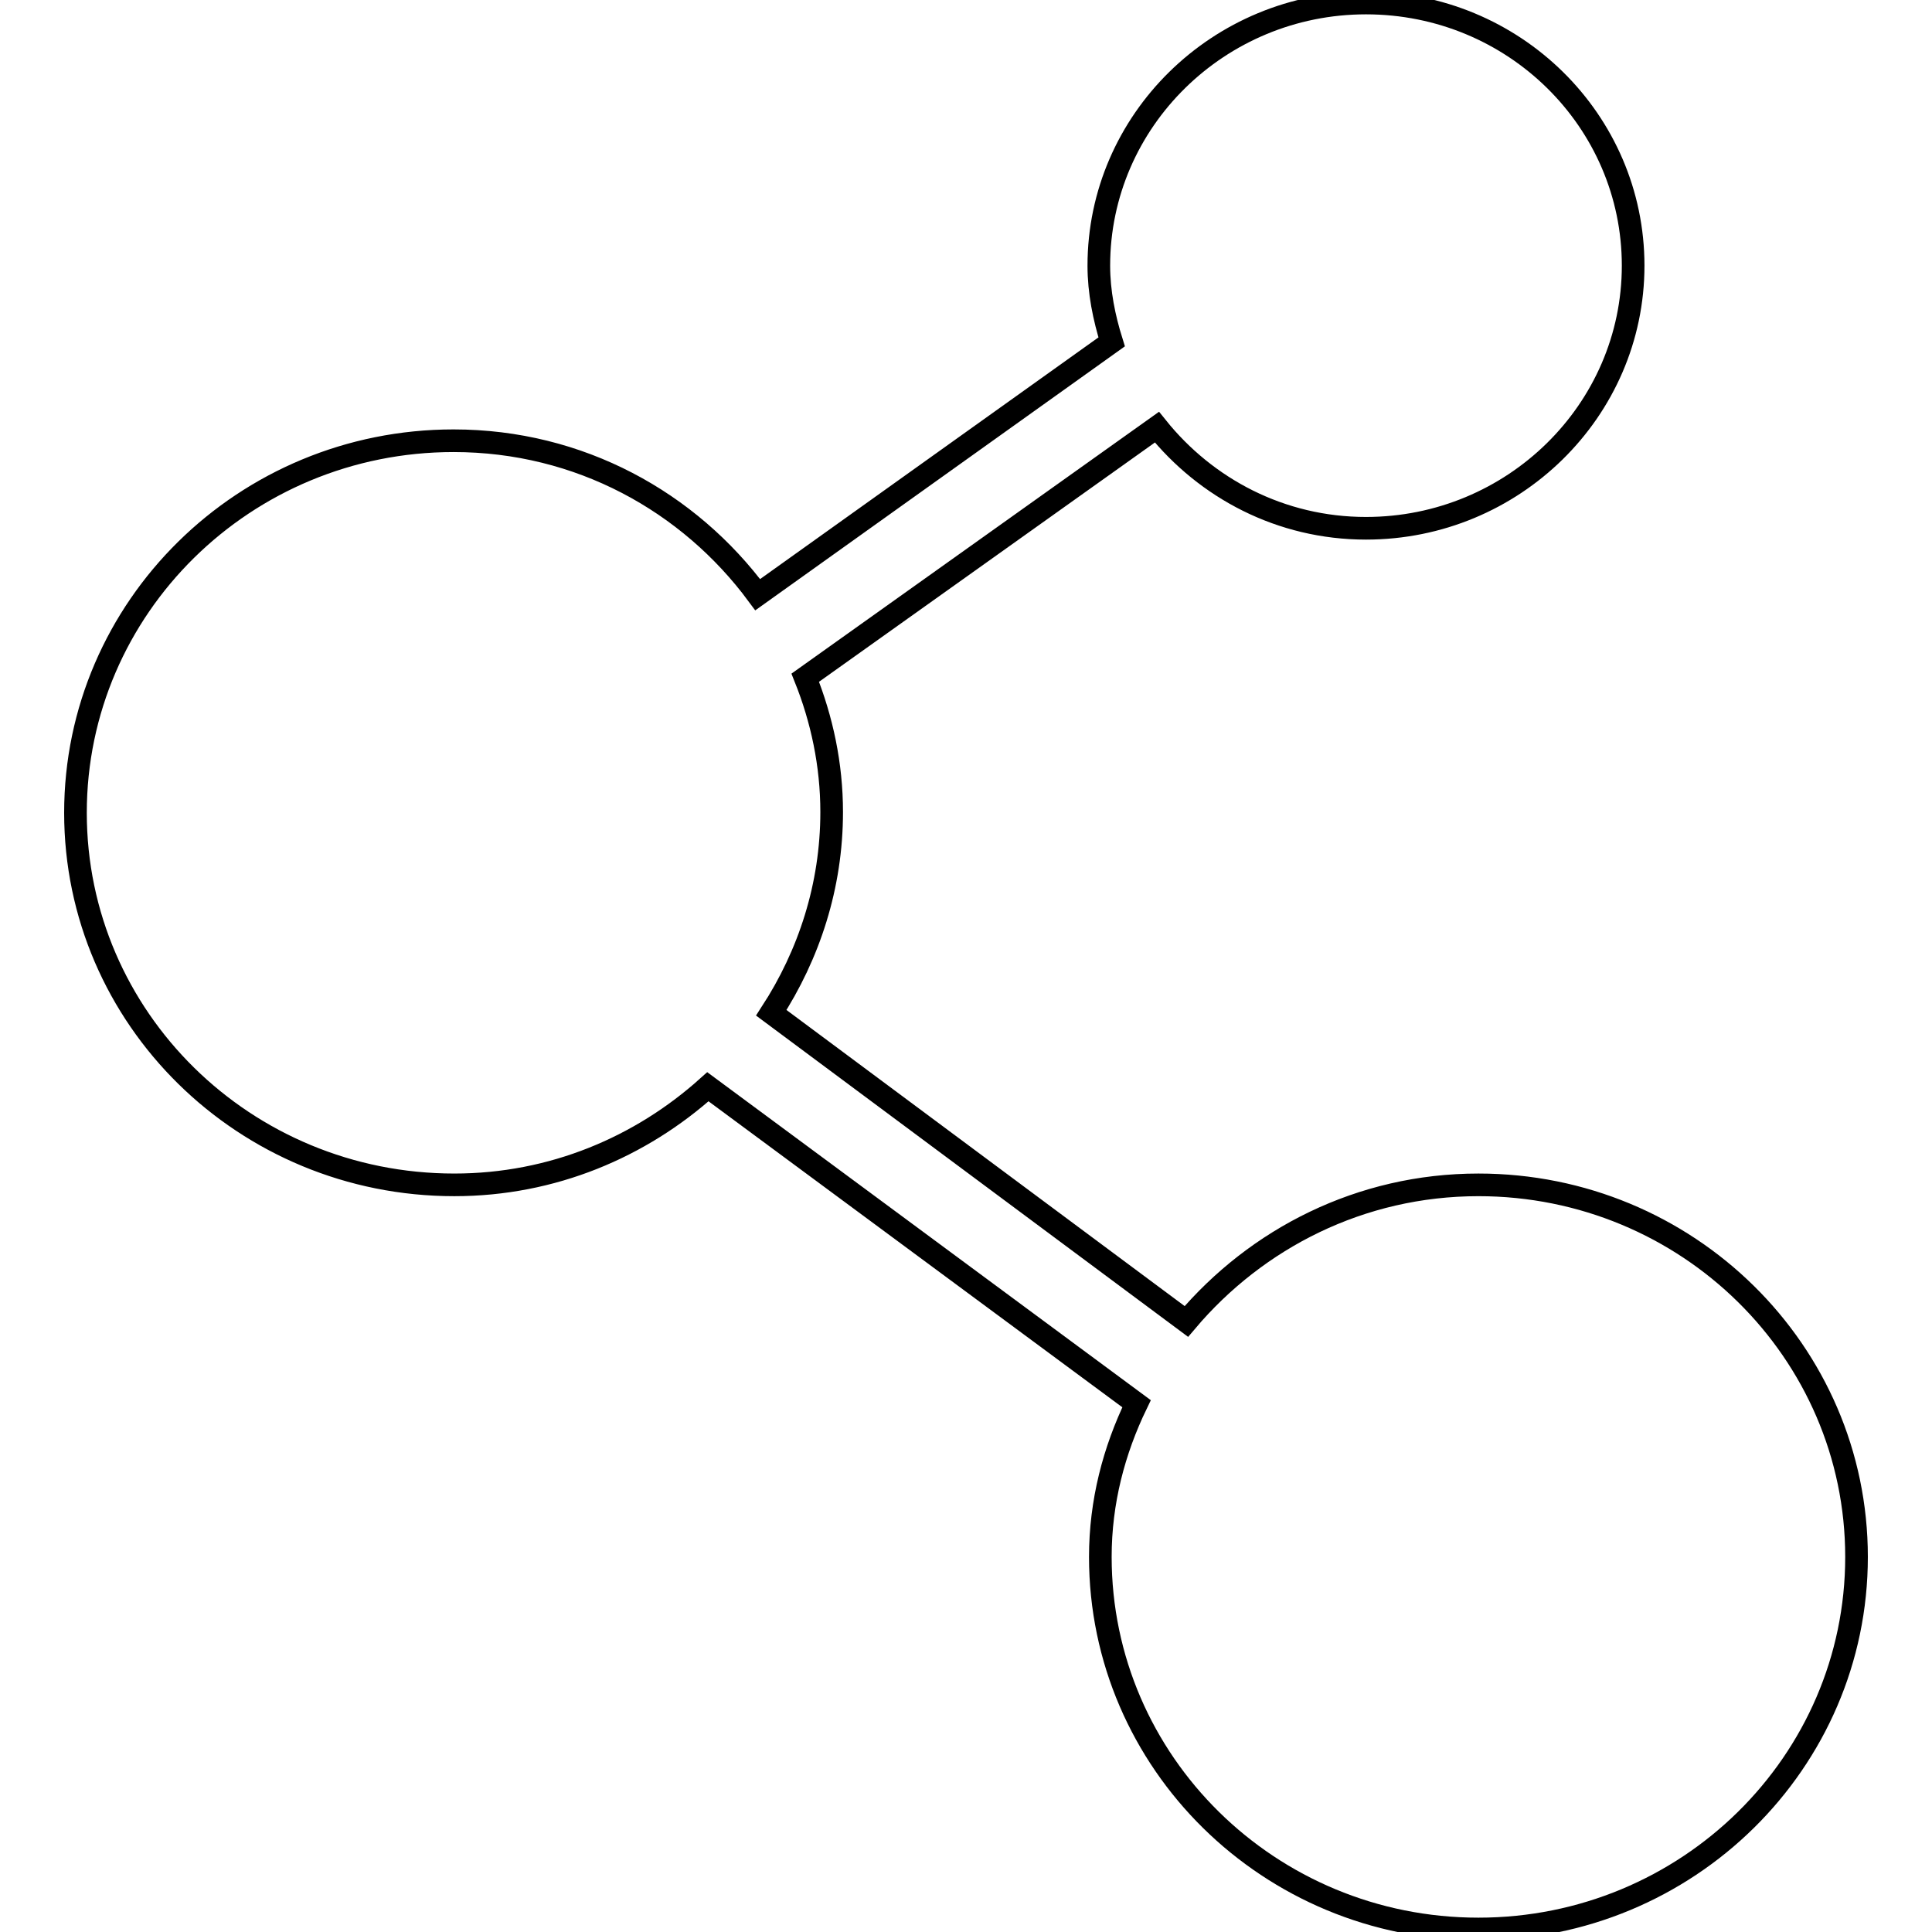 <?xml version="1.0" encoding="utf-8"?>
<!-- Svg Vector Icons : http://www.onlinewebfonts.com/icon -->
<!DOCTYPE svg PUBLIC "-//W3C//DTD SVG 1.1//EN" "http://www.w3.org/Graphics/SVG/1.1/DTD/svg11.dtd">
<svg version="1.1" xmlns="http://www.w3.org/2000/svg" xmlns:xlink="http://www.w3.org/1999/xlink" x="0px" y="0px" viewBox="0 0 256 256" enable-background="new 0 0 256 256" xml:space="preserve">
<g><g><path stroke-width="3" fill-opacity="0" stroke="#000000"  d="M195.9,157c27.7,0,50.1,22.1,50.1,49.3c0,27.2-22.4,49.3-50.1,49.3c-27.7,0-50.1-22.1-50.1-49.3c0-7.3,1.8-14.1,4.8-20.3L93.8,144c-8.9,8-20.6,13-33.6,13C32.4,157,10,134.9,10,107.7c0-27.2,22.4-49.3,50.1-49.3c16.7,0,31.2,8.1,40.3,20.4l46.9-33.5c-1-3.2-1.7-6.6-1.7-10.1c0-19.2,15.9-34.8,35.4-34.8c19.6,0,35.4,15.6,35.4,34.8c0,19.2-15.9,34.8-35.4,34.8c-11.3,0-21.2-5.3-27.7-13.4l-46.6,33.2c2.2,5.5,3.5,11.5,3.5,17.8c0,9.8-3,18.9-8,26.6l55,40.9C166.5,164.1,180.3,157,195.9,157z"/></g></g>
</svg>